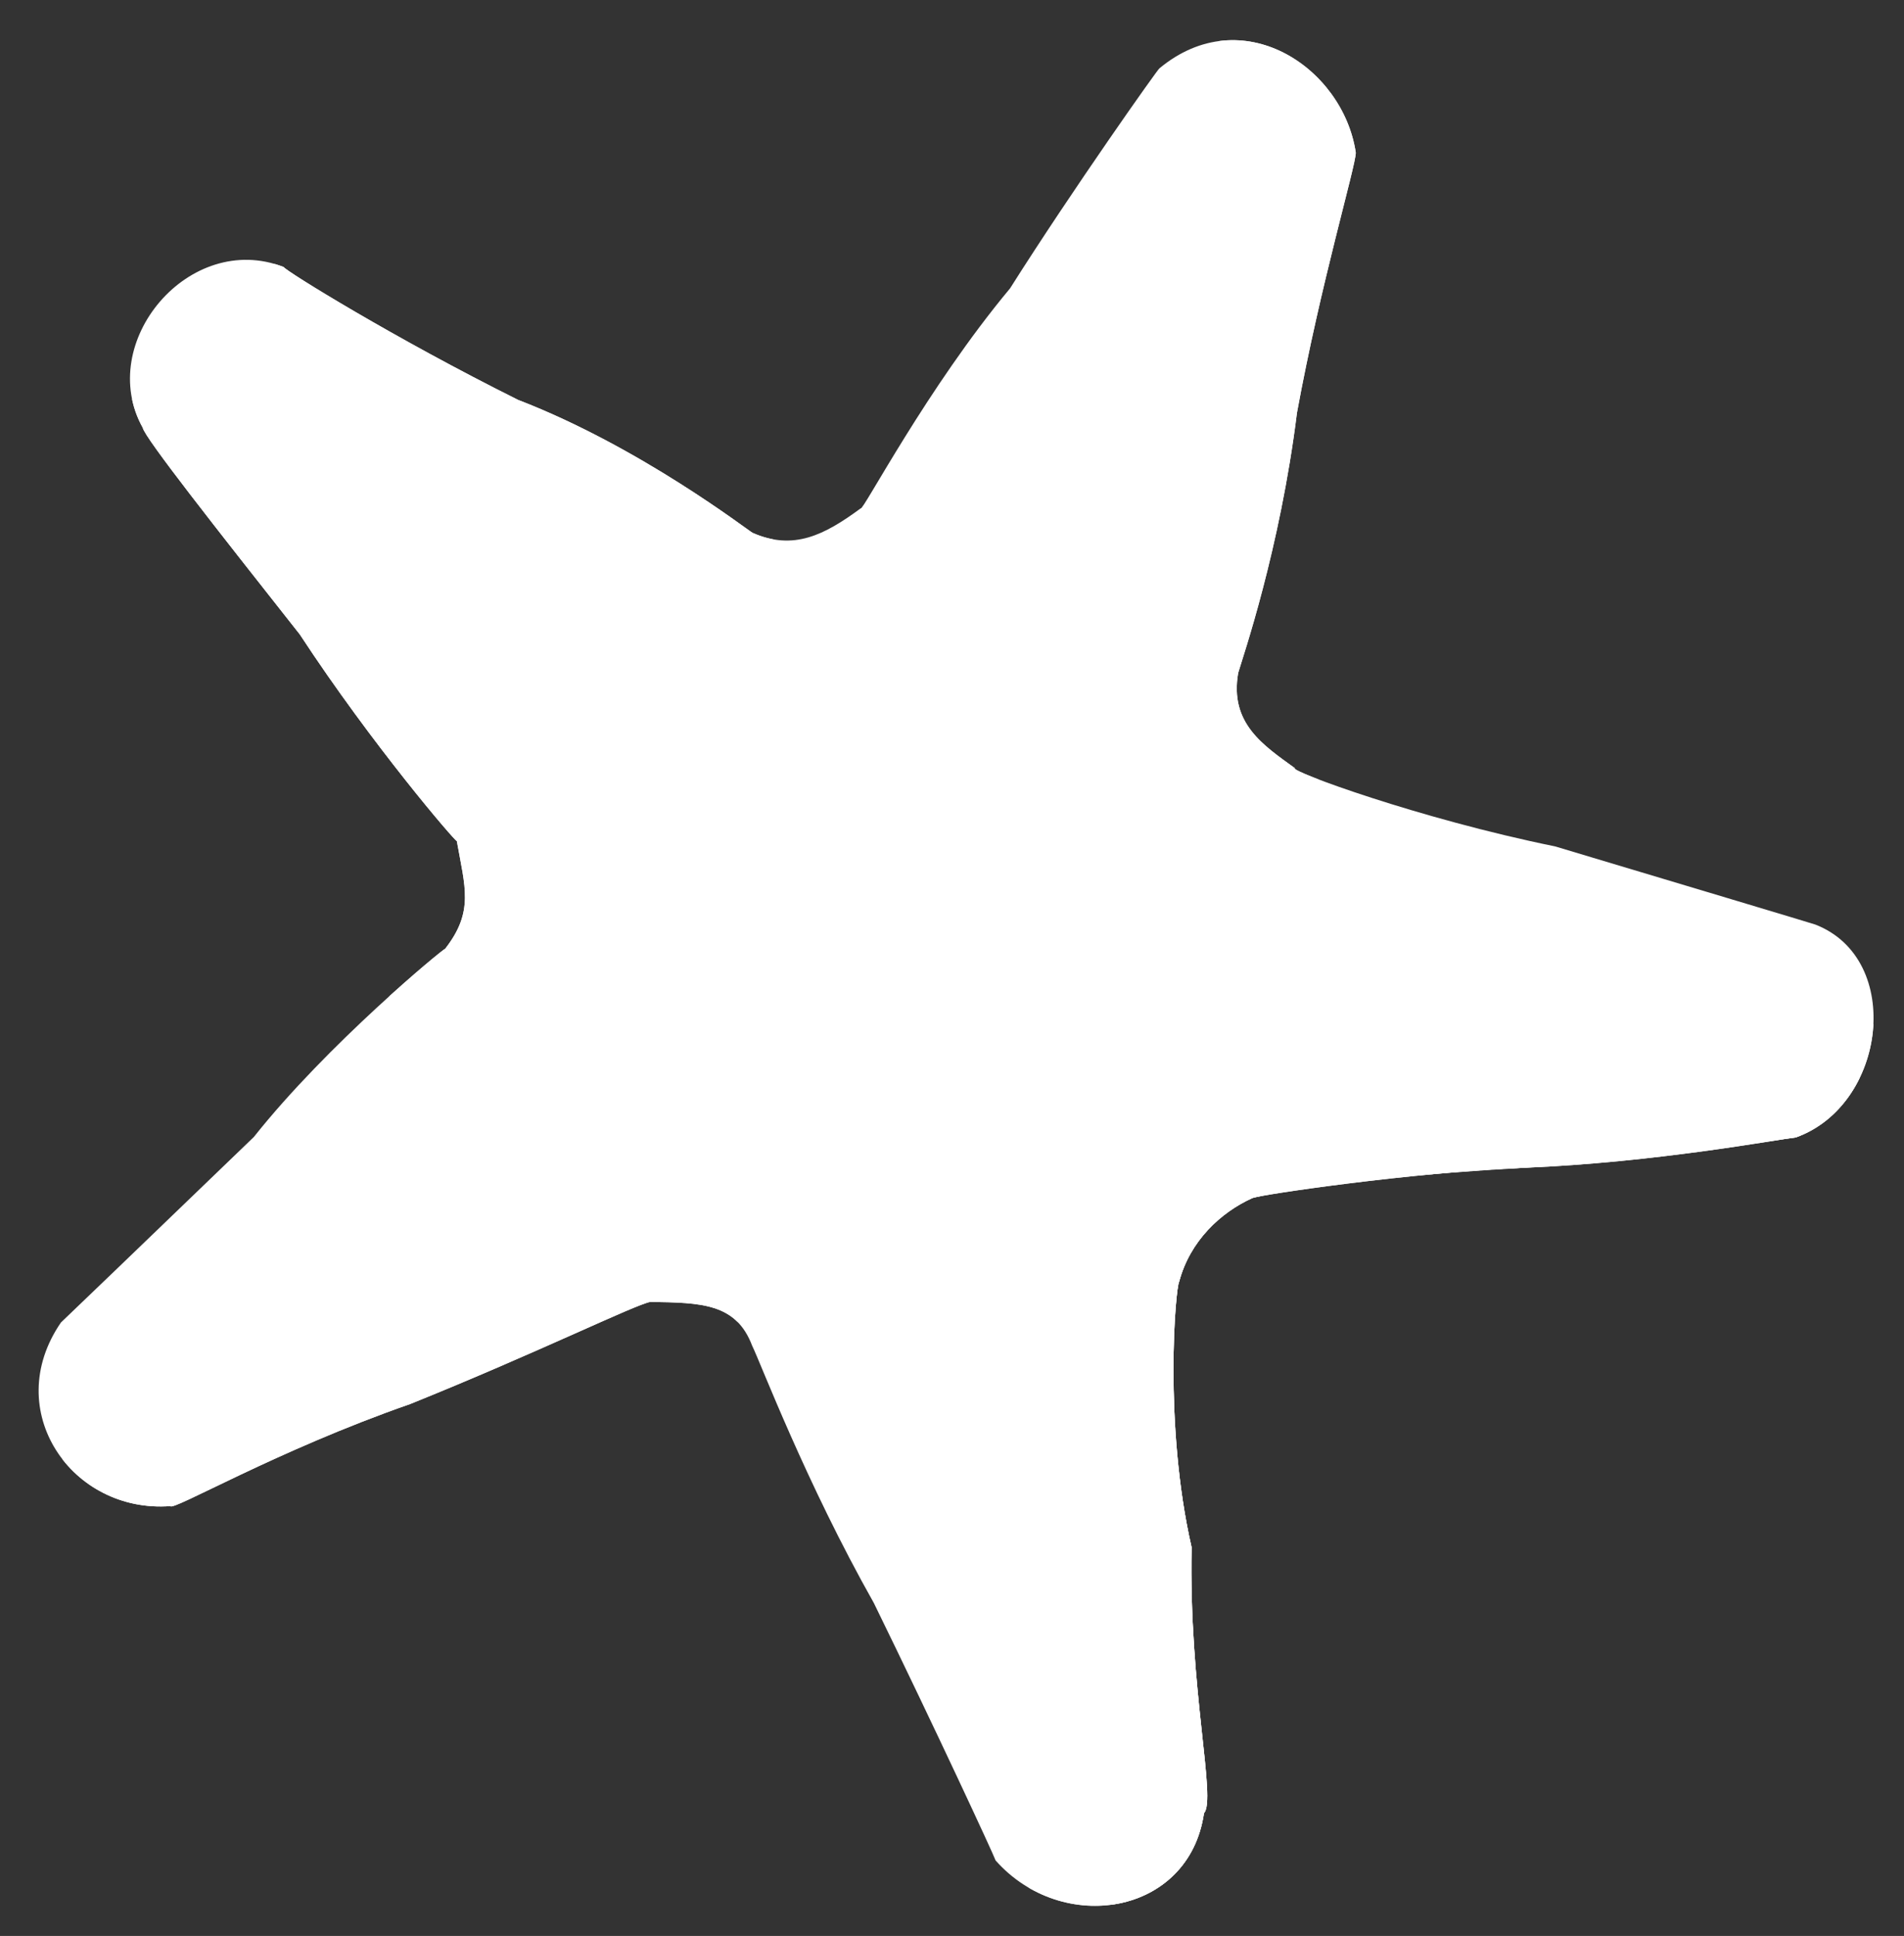 <?xml version="1.0" encoding="UTF-8" standalone="no"?><svg xmlns="http://www.w3.org/2000/svg" xmlns:xlink="http://www.w3.org/1999/xlink" fill="#000000" height="130.3" preserveAspectRatio="xMidYMid meet" version="1" viewBox="-2.6 -2.7 128.2 130.3" width="128.2" zoomAndPan="magnify"><rect x="-2.6" y="-2.7" width="128.2" height="130.3" fill="#333333" stroke="none"/><defs><clipPath id="a"><path d="M 66 63 L 123.551 63 L 123.551 125.57 L 66 125.57 Z M 66 63"/></clipPath><clipPath id="b"><path d="M 118.316 73.855 C 117.074 73.996 108.77 75.551 100.016 75.898 C 92.504 76.195 82.078 77.738 81.719 77.938 C 79.57 78.91 77.52 80.836 76.797 83.555 C 76.551 83.926 75.738 93.176 77.633 101.445 C 77.434 110.941 79.316 118.406 78.465 119.336 C 77.469 126.219 68.926 127.59 64.434 122.516 C 64.336 122.199 60.41 113.719 56.238 105.191 C 51.641 97.047 48.617 89.035 48.043 87.871 C 46.961 85.02 44.645 84.977 41.184 84.926 C 40.109 85.129 33.578 88.348 25.023 91.797 C 15.996 94.941 9.008 99.035 8.867 98.668 C 2.258 99.168 -2.582 92.25 1.504 86.309 C 1.98 85.867 6.883 81.148 14.492 73.824 C 19.438 67.59 27.195 61.195 27.375 61.156 C 29.336 58.641 28.703 57 28.16 53.91 C 28.059 53.949 22.465 47.445 17.586 40 C 11.988 32.906 7.137 26.754 7.012 26.09 C 3.801 20.344 10.156 12.797 16.496 15.27 C 16.672 15.559 24.023 20.105 32.285 24.215 C 40.527 27.391 47.758 33 48.074 33.164 C 50.828 34.375 52.906 33.316 55.355 31.512 C 55.496 31.727 59.824 23.402 65.41 16.707 C 69.637 10.023 75.434 1.84 75.469 1.898 C 81.012 -2.703 87.828 1.816 88.688 7.574 C 88.688 8.461 86.32 16.383 84.727 25.082 C 83.582 34.297 81.078 41.527 80.77 42.59 C 80.18 45.98 82.441 47.449 84.59 49.004 C 84.188 49.176 92.922 52.398 102.105 54.266 C 111.004 56.934 119.09 59.352 119.629 59.527 C 125.621 61.859 124.398 71.68 118.316 73.855 Z M 118.316 73.855"/></clipPath><clipPath id="c"><path d="M 78 0 L 114 0 L 114 51 L 78 51 Z M 78 0"/></clipPath><clipPath id="d"><path d="M 118.316 73.855 C 117.074 73.996 108.77 75.551 100.016 75.898 C 92.504 76.195 82.078 77.738 81.719 77.938 C 79.57 78.91 77.52 80.836 76.797 83.555 C 76.551 83.926 75.738 93.176 77.633 101.445 C 77.434 110.941 79.316 118.406 78.465 119.336 C 77.469 126.219 68.926 127.59 64.434 122.516 C 64.336 122.199 60.41 113.719 56.238 105.191 C 51.641 97.047 48.617 89.035 48.043 87.871 C 46.961 85.02 44.645 84.977 41.184 84.926 C 40.109 85.129 33.578 88.348 25.023 91.797 C 15.996 94.941 9.008 99.035 8.867 98.668 C 2.258 99.168 -2.582 92.25 1.504 86.309 C 1.98 85.867 6.883 81.148 14.492 73.824 C 19.438 67.59 27.195 61.195 27.375 61.156 C 29.336 58.641 28.703 57 28.16 53.91 C 28.059 53.949 22.465 47.445 17.586 40 C 11.988 32.906 7.137 26.754 7.012 26.09 C 3.801 20.344 10.156 12.797 16.496 15.27 C 16.672 15.559 24.023 20.105 32.285 24.215 C 40.527 27.391 47.758 33 48.074 33.164 C 50.828 34.375 52.906 33.316 55.355 31.512 C 55.496 31.727 59.824 23.402 65.41 16.707 C 69.637 10.023 75.434 1.84 75.469 1.898 C 81.012 -2.703 87.828 1.816 88.688 7.574 C 88.688 8.461 86.32 16.383 84.727 25.082 C 83.582 34.297 81.078 41.527 80.77 42.59 C 80.18 45.98 82.441 47.449 84.59 49.004 C 84.188 49.176 92.922 52.398 102.105 54.266 C 111.004 56.934 119.09 59.352 119.629 59.527 C 125.621 61.859 124.398 71.68 118.316 73.855 Z M 118.316 73.855"/></clipPath><clipPath id="e"><path d="M 0 83 L 55 83 L 55 116 L 0 116 Z M 0 83"/></clipPath><clipPath id="f"><path d="M 118.316 73.855 C 117.074 73.996 108.77 75.551 100.016 75.898 C 92.504 76.195 82.078 77.738 81.719 77.938 C 79.57 78.91 77.52 80.836 76.797 83.555 C 76.551 83.926 75.738 93.176 77.633 101.445 C 77.434 110.941 79.316 118.406 78.465 119.336 C 77.469 126.219 68.926 127.59 64.434 122.516 C 64.336 122.199 60.41 113.719 56.238 105.191 C 51.641 97.047 48.617 89.035 48.043 87.871 C 46.961 85.02 44.645 84.977 41.184 84.926 C 40.109 85.129 33.578 88.348 25.023 91.797 C 15.996 94.941 9.008 99.035 8.867 98.668 C 2.258 99.168 -2.582 92.25 1.504 86.309 C 1.98 85.867 6.883 81.148 14.492 73.824 C 19.438 67.59 27.195 61.195 27.375 61.156 C 29.336 58.641 28.703 57 28.16 53.91 C 28.059 53.949 22.465 47.445 17.586 40 C 11.988 32.906 7.137 26.754 7.012 26.09 C 3.801 20.344 10.156 12.797 16.496 15.27 C 16.672 15.559 24.023 20.105 32.285 24.215 C 40.527 27.391 47.758 33 48.074 33.164 C 50.828 34.375 52.906 33.316 55.355 31.512 C 55.496 31.727 59.824 23.402 65.41 16.707 C 69.637 10.023 75.434 1.84 75.469 1.898 C 81.012 -2.703 87.828 1.816 88.688 7.574 C 88.688 8.461 86.32 16.383 84.727 25.082 C 83.582 34.297 81.078 41.527 80.77 42.59 C 80.18 45.98 82.441 47.449 84.59 49.004 C 84.188 49.176 92.922 52.398 102.105 54.266 C 111.004 56.934 119.09 59.352 119.629 59.527 C 125.621 61.859 124.398 71.68 118.316 73.855 Z M 118.316 73.855"/></clipPath><clipPath id="g"><path d="M 3 22 L 30 22 L 30 67 L 3 67 Z M 3 22"/></clipPath><clipPath id="h"><path d="M 118.316 73.855 C 117.074 73.996 108.77 75.551 100.016 75.898 C 92.504 76.195 82.078 77.738 81.719 77.938 C 79.57 78.91 77.52 80.836 76.797 83.555 C 76.551 83.926 75.738 93.176 77.633 101.445 C 77.434 110.941 79.316 118.406 78.465 119.336 C 77.469 126.219 68.926 127.59 64.434 122.516 C 64.336 122.199 60.41 113.719 56.238 105.191 C 51.641 97.047 48.617 89.035 48.043 87.871 C 46.961 85.02 44.645 84.977 41.184 84.926 C 40.109 85.129 33.578 88.348 25.023 91.797 C 15.996 94.941 9.008 99.035 8.867 98.668 C 2.258 99.168 -2.582 92.25 1.504 86.309 C 1.98 85.867 6.883 81.148 14.492 73.824 C 19.438 67.59 27.195 61.195 27.375 61.156 C 29.336 58.641 28.703 57 28.16 53.91 C 28.059 53.949 22.465 47.445 17.586 40 C 11.988 32.906 7.137 26.754 7.012 26.09 C 3.801 20.344 10.156 12.797 16.496 15.27 C 16.672 15.559 24.023 20.105 32.285 24.215 C 40.527 27.391 47.758 33 48.074 33.164 C 50.828 34.375 52.906 33.316 55.355 31.512 C 55.496 31.727 59.824 23.402 65.41 16.707 C 69.637 10.023 75.434 1.84 75.469 1.898 C 81.012 -2.703 87.828 1.816 88.688 7.574 C 88.688 8.461 86.32 16.383 84.727 25.082 C 83.582 34.297 81.078 41.527 80.77 42.59 C 80.18 45.98 82.441 47.449 84.59 49.004 C 84.188 49.176 92.922 52.398 102.105 54.266 C 111.004 56.934 119.09 59.352 119.629 59.527 C 125.621 61.859 124.398 71.68 118.316 73.855 Z M 118.316 73.855"/></clipPath><clipPath id="i"><path d="M 11 10 L 56 10 L 56 34 L 11 34 Z M 11 10"/></clipPath><clipPath id="j"><path d="M 118.316 73.855 C 117.074 73.996 108.77 75.551 100.016 75.898 C 92.504 76.195 82.078 77.738 81.719 77.938 C 79.57 78.91 77.52 80.836 76.797 83.555 C 76.551 83.926 75.738 93.176 77.633 101.445 C 77.434 110.941 79.316 118.406 78.465 119.336 C 77.469 126.219 68.926 127.59 64.434 122.516 C 64.336 122.199 60.41 113.719 56.238 105.191 C 51.641 97.047 48.617 89.035 48.043 87.871 C 46.961 85.02 44.645 84.977 41.184 84.926 C 40.109 85.129 33.578 88.348 25.023 91.797 C 15.996 94.941 9.008 99.035 8.867 98.668 C 2.258 99.168 -2.582 92.25 1.504 86.309 C 1.98 85.867 6.883 81.148 14.492 73.824 C 19.438 67.59 27.195 61.195 27.375 61.156 C 29.336 58.641 28.703 57 28.16 53.91 C 28.059 53.949 22.465 47.445 17.586 40 C 11.988 32.906 7.137 26.754 7.012 26.09 C 3.801 20.344 10.156 12.797 16.496 15.27 C 16.672 15.559 24.023 20.105 32.285 24.215 C 40.527 27.391 47.758 33 48.074 33.164 C 50.828 34.375 52.906 33.316 55.355 31.512 C 55.496 31.727 59.824 23.402 65.41 16.707 C 69.637 10.023 75.434 1.84 75.469 1.898 C 81.012 -2.703 87.828 1.816 88.688 7.574 C 88.688 8.461 86.32 16.383 84.727 25.082 C 83.582 34.297 81.078 41.527 80.77 42.59 C 80.18 45.98 82.441 47.449 84.59 49.004 C 84.188 49.176 92.922 52.398 102.105 54.266 C 111.004 56.934 119.09 59.352 119.629 59.527 C 125.621 61.859 124.398 71.68 118.316 73.855 Z M 118.316 73.855"/></clipPath><clipPath id="k"><path d="M 68 66 L 123.551 66 L 123.551 125.57 L 68 125.57 Z M 68 66"/></clipPath><clipPath id="l"><path d="M 118.316 73.855 C 117.074 73.996 108.77 75.551 100.016 75.898 C 92.504 76.195 82.078 77.738 81.719 77.938 C 79.57 78.91 77.52 80.836 76.797 83.555 C 76.551 83.926 75.738 93.176 77.633 101.445 C 77.434 110.941 79.316 118.406 78.465 119.336 C 77.469 126.219 68.926 127.59 64.434 122.516 C 64.336 122.199 60.41 113.719 56.238 105.191 C 51.641 97.047 48.617 89.035 48.043 87.871 C 46.961 85.02 44.645 84.977 41.184 84.926 C 40.109 85.129 33.578 88.348 25.023 91.797 C 15.996 94.941 9.008 99.035 8.867 98.668 C 2.258 99.168 -2.582 92.25 1.504 86.309 C 1.98 85.867 6.883 81.148 14.492 73.824 C 19.438 67.59 27.195 61.195 27.375 61.156 C 29.336 58.641 28.703 57 28.16 53.91 C 28.059 53.949 22.465 47.445 17.586 40 C 11.988 32.906 7.137 26.754 7.012 26.09 C 3.801 20.344 10.156 12.797 16.496 15.27 C 16.672 15.559 24.023 20.105 32.285 24.215 C 40.527 27.391 47.758 33 48.074 33.164 C 50.828 34.375 52.906 33.316 55.355 31.512 C 55.496 31.727 59.824 23.402 65.41 16.707 C 69.637 10.023 75.434 1.84 75.469 1.898 C 81.012 -2.703 87.828 1.816 88.688 7.574 C 88.688 8.461 86.32 16.383 84.727 25.082 C 83.582 34.297 81.078 41.527 80.77 42.59 C 80.18 45.98 82.441 47.449 84.59 49.004 C 84.188 49.176 92.922 52.398 102.105 54.266 C 111.004 56.934 119.09 59.352 119.629 59.527 C 125.621 61.859 124.398 71.68 118.316 73.855 Z M 118.316 73.855"/></clipPath></defs><g><g id="change1_1"><path d="M 118.316 73.855 C 117.074 73.996 108.762 75.387 100.016 75.898 C 85.219 76.762 81.676 77.973 81.719 77.938 C 79.57 78.91 77.52 80.836 76.797 83.555 C 76.551 83.926 75.738 93.176 77.633 101.445 C 77.434 110.941 79.316 118.406 78.465 119.336 C 77.469 126.219 68.926 127.59 64.434 122.516 C 64.336 122.199 60.41 113.719 56.238 105.191 C 51.641 97.047 48.617 89.035 48.043 87.871 C 46.961 85.02 44.645 84.977 41.184 84.926 C 40.109 85.129 33.578 88.348 25.023 91.797 C 15.996 94.941 9.008 99.035 8.867 98.668 C 2.258 99.168 -2.582 92.25 1.504 86.309 C 1.98 85.867 6.883 81.148 14.492 73.824 C 19.438 67.59 27.195 61.195 27.375 61.156 C 29.336 58.641 28.703 57 28.16 53.91 C 28.059 53.949 22.465 47.445 17.586 40 C 11.988 32.906 7.137 26.754 7.012 26.09 C 3.801 20.344 10.156 12.797 16.496 15.27 C 16.672 15.559 24.023 20.105 32.285 24.215 C 40.527 27.391 47.758 33 48.074 33.164 C 50.828 34.375 52.906 33.316 55.355 31.512 C 55.496 31.727 59.824 23.402 65.41 16.707 C 69.637 10.023 75.434 1.84 75.469 1.898 C 81.012 -2.703 87.828 1.816 88.688 7.574 C 88.688 8.461 86.32 16.383 84.727 25.082 C 83.582 34.297 81.078 41.527 80.77 42.59 C 80.18 45.98 82.441 47.449 84.59 49.004 C 84.188 49.176 92.922 52.398 102.105 54.266 C 111.004 56.934 119.09 59.352 119.629 59.527 C 125.621 61.859 124.398 71.68 118.316 73.855" fill="#ffffff"/></g><g id="change2_1"><path d="M 13.168 21.609 C 12.344 20.898 11.887 21.398 12.656 22.172 C 26.102 35.719 40.27 48.781 54.457 61.555 C 55.547 62.539 56.336 61.68 55.281 60.652 C 41.582 47.359 27.594 34.109 13.168 21.609" fill="#ffffff"/></g><g id="change2_2"><path d="M 5.777 89.184 C 5.469 89.496 6.438 90.34 6.793 90.109 C 14.59 85.105 21.852 79.594 30.246 75.523 C 36.82 72.336 44.023 70.266 49.98 65.988 C 50.012 65.969 49.938 65.906 49.914 65.914 C 34.383 71.508 17.664 77.113 5.777 89.184" fill="#ffffff"/></g><g id="change2_3"><path d="M 81.094 4.816 C 72.383 20.809 65 39.062 58.715 56.141 C 58.551 56.582 59.641 57.484 59.902 56.957 C 67.988 40.59 76.035 22.652 81.699 5.305 C 81.77 5.098 81.203 4.613 81.094 4.816" fill="#ffffff"/></g><g id="change2_4"><path d="M 55.215 65.609 C 58.926 83.309 62.438 101.027 65.953 118.766 C 65.988 118.945 66.477 119.266 66.438 118.984 C 63.945 101.414 60.727 83.863 57.035 66.492 C 56.891 65.805 55.016 64.664 55.215 65.609" fill="#ffffff"/></g><g id="change2_5"><path d="M 113.375 64.414 C 95.969 62.34 78.172 62.82 60.688 61.309 C 60.039 61.254 60.91 62.383 61.359 62.438 C 78.586 64.48 96.691 67.441 114.066 66.121 C 115.164 66.039 114 64.488 113.375 64.414" fill="#ffffff"/></g><g id="change3_1"><path d="M 43.562 58.797 C 43.516 58.77 43.496 58.734 43.449 58.707 C 41.637 57.742 40.848 58.805 40.938 60.016 C 40.734 60.648 40.883 61.434 41.762 62.297 C 42.996 63.508 44.117 63.137 44.656 62.254 C 45.184 61.984 45.508 61.445 45.238 60.508 C 44.941 59.488 44.281 58.984 43.562 58.797" fill="#ffffff"/></g><g id="change3_2"><path d="M 53.172 51.469 C 52.945 51.41 52.613 51.418 52.547 51.703 C 52.477 52.012 52.484 52.297 52.547 52.555 C 52.133 52.891 52.977 54.098 53.613 54.207 C 54.113 54.289 54.355 54.281 54.594 54.176 C 54.75 54.16 54.852 54.086 54.914 53.945 C 54.977 53.883 55.016 53.895 55.098 53.812 C 55.234 53.672 55.191 53.418 55.133 53.258 C 54.746 52.203 54.262 51.754 53.172 51.469" fill="#ffffff"/></g><g id="change3_3"><path d="M 48.383 43.91 C 48.102 43.754 47.422 43.617 47.328 44.082 C 47.309 44.184 47.316 44.258 47.301 44.355 C 47.172 44.426 47.086 44.555 47.074 44.777 C 47.012 45.922 47.391 46.629 48.152 47.465 C 48.438 47.777 49.496 48.738 49.984 48.164 C 50.031 48.109 50.02 48.059 50.059 48.004 C 50.109 48.004 50.121 48.023 50.176 48.023 C 50.426 48.023 50.598 47.855 50.566 47.598 C 50.543 47.434 50.488 47.301 50.457 47.148 C 50.773 45.82 49.652 44.617 48.383 43.91" fill="#ffffff"/></g><g id="change3_4"><path d="M 57.742 43.289 C 56.969 42.883 56.652 42.816 55.859 43.172 C 55.457 43.352 55.527 43.727 55.648 44.07 C 55.234 44.617 56.52 45.84 56.859 46.012 C 57.859 46.527 58.91 46.566 59.113 45.25 C 59.25 44.383 58.422 43.648 57.742 43.289" fill="#ffffff"/></g><g id="change3_5"><path d="M 60.641 35.18 C 60.672 35.387 60.707 35.594 60.738 35.801 C 60.793 36.172 61.184 36.504 61.551 36.543 L 62.203 36.609 C 64.023 36.793 60.352 33.324 60.641 35.18" fill="#ffffff"/></g><g id="change3_6"><path d="M 43.82 38.852 C 43.574 38.641 42.691 38.008 42.379 38.469 C 41.855 39.246 41.914 39.355 42.156 40.266 C 42.262 40.664 42.641 41.027 43.066 41.301 C 43.105 41.34 43.148 41.383 43.188 41.422 C 43.414 41.648 44.168 42.145 44.469 41.77 C 44.527 41.691 44.531 41.625 44.578 41.555 C 44.609 41.516 44.637 41.48 44.645 41.426 C 45.191 40.445 44.703 39.617 43.82 38.852" fill="#ffffff"/></g><g id="change3_7"><path d="M 49.941 38.441 C 49.148 39.27 51.426 41.391 52.238 40.543 C 53.035 39.715 50.754 37.594 49.941 38.441" fill="#ffffff"/></g><g id="change3_8"><path d="M 32.641 63.109 C 30.453 63.961 32.113 65.914 33.457 66.66 C 33.602 66.738 33.863 66.777 34.094 66.742 C 34.402 66.852 34.707 66.848 34.824 66.508 C 35.207 65.383 34.871 64.719 34.156 63.852 C 33.852 63.488 33.168 62.906 32.641 63.109" fill="#ffffff"/></g><g id="change3_9"><path d="M 34.582 58.129 C 34.559 58.258 34.535 58.387 34.512 58.516 C 34.266 59.824 36.969 60.332 35.867 58.867 C 35.738 58.699 35.609 58.527 35.48 58.359 C 35.371 58.215 34.668 57.691 34.582 58.129" fill="#ffffff"/></g><g id="change3_10"><path d="M 33.875 50.809 C 33.828 50.934 33.781 51.059 33.734 51.184 C 33.656 51.383 33.801 51.613 33.949 51.828 C 33.941 51.867 33.934 51.906 33.93 51.945 C 33.656 52.621 35.289 53.953 35.695 53.145 C 36.102 52.344 35.961 52.191 35.52 51.422 C 35.312 51.059 34.16 50.039 33.875 50.809" fill="#ffffff"/></g><g id="change3_11"><path d="M 28.555 44.684 C 28.426 44.672 28.203 44.75 28.195 44.914 C 28.133 46.215 28.637 46.609 29.645 47.402 C 29.992 47.676 30.98 48.02 30.914 47.23 C 30.902 47.078 30.891 46.93 30.875 46.777 C 30.855 46.531 30.629 46.246 30.348 45.969 C 30.324 45.918 30.305 45.855 30.281 45.816 C 29.82 45.105 29.406 44.766 28.555 44.684" fill="#ffffff"/></g><g id="change3_12"><path d="M 24.656 39.438 C 24.121 40.02 25.57 41.059 26.051 41.082 C 26.102 41.086 26.156 41.09 26.211 41.094 C 26.371 41.102 26.434 41 26.43 40.855 C 26.426 40.797 26.426 40.734 26.422 40.676 C 26.406 40.164 25.16 38.883 24.656 39.438" fill="#ffffff"/></g><g id="change3_13"><path d="M 35.941 34.934 C 35.637 34.602 35.301 34.457 34.973 34.473 C 34.957 34.473 34.938 34.453 34.918 34.457 C 34.859 34.469 34.871 34.496 34.828 34.508 C 34.73 34.543 34.617 34.492 34.527 34.586 C 34.57 34.605 34.594 34.613 34.633 34.629 C 34.5 34.754 34.477 34.918 34.508 35.246 C 34.582 36.055 36.883 37.09 36.785 36.391 C 36.746 36.129 36.461 35.613 36.109 35.164 C 36.176 35.152 36.152 35.09 35.941 34.934" fill="#ffffff"/></g><g id="change3_14"><path d="M 28.598 27.012 C 27.965 26.516 27.051 26.727 27.633 27.617 C 27.793 27.859 27.953 28.105 28.109 28.348 C 28.52 28.969 29.312 29.703 30.125 29.574 C 30.32 29.543 30.52 29.512 30.715 29.477 C 31.359 29.375 30.352 28.309 30.203 28.203 C 29.648 27.828 29.113 27.434 28.598 27.012" fill="#ffffff"/></g><g id="change3_15"><path d="M 63.648 28.852 C 63.551 28.867 63.07 28.91 63.117 29.082 C 63.051 29.086 62.98 29.062 62.926 29.113 C 62.867 29.164 62.809 29.215 62.75 29.266 C 62.594 29.406 62.734 29.695 62.812 29.828 C 62.84 29.875 62.863 29.922 62.891 29.965 C 62.883 29.961 62.871 29.961 62.863 29.957 C 62.539 30.363 63.586 31.328 63.957 30.953 C 64.07 30.836 64.023 30.734 64.09 30.621 C 64.133 30.605 64.191 30.668 64.234 30.633 C 64.352 30.531 64.473 30.434 64.59 30.336 C 64.777 30.18 64.602 29.836 64.52 29.684 C 64.438 29.531 64.355 29.375 64.273 29.223 C 64.164 29.02 63.887 28.805 63.648 28.852" fill="#ffffff"/></g><g id="change3_16"><path d="M 67.004 23.324 C 66.82 23.387 66.637 23.445 66.453 23.508 C 65.449 23.84 67.734 26.016 68.031 24.949 C 68.082 24.77 68.133 24.586 68.188 24.402 C 68.324 23.906 67.477 23.168 67.004 23.324" fill="#ffffff"/></g><g id="change3_17"><path d="M 67.25 55.23 C 66.984 55.418 66.848 55.762 66.879 56.258 C 66.875 56.312 66.852 56.348 66.848 56.41 C 66.84 56.793 67.16 57.262 67.574 57.598 C 68.727 58.633 70.836 58.836 70.457 56.797 C 70.156 55.184 68.113 54.211 67.25 55.23" fill="#ffffff"/></g><g id="change3_18"><path d="M 74.336 57.988 C 74.438 58.102 74.539 58.215 74.641 58.328 C 74.941 58.668 76.062 59.641 76.566 59 C 76.617 58.93 76.672 58.863 76.727 58.793 C 77.094 58.32 76.43 57.688 76.105 57.438 C 76.07 57.402 76.035 57.367 76 57.332 C 75.035 56.25 73.012 56.504 74.336 57.988" fill="#ffffff"/></g><g id="change3_19"><path d="M 72.148 48.418 C 71.363 47.949 70.219 48.168 70.891 49.273 L 71.016 49.477 C 71.281 49.914 72.707 51.184 73.051 50.195 C 73.273 49.551 72.785 48.797 72.238 48.473 C 72.211 48.453 72.18 48.438 72.148 48.418" fill="#ffffff"/></g><g id="change3_20"><path d="M 73.34 40.863 L 73.281 40.918 C 73.207 40.941 73.121 40.922 73.066 41.004 C 72.965 41.145 72.863 41.285 72.766 41.426 C 71.812 42.773 75.168 44.25 75.016 42.949 C 74.973 42.602 74.934 42.258 74.891 41.91 C 74.832 41.418 73.871 40.336 73.34 40.863" fill="#ffffff"/></g><g id="change3_21"><path d="M 75.477 32.094 C 75.531 32.34 75.59 32.59 75.645 32.84 C 75.73 33.23 76.48 34.234 76.996 33.918 C 77.141 33.828 77.285 33.742 77.434 33.652 C 78.973 32.711 75.184 30.762 75.477 32.094" fill="#ffffff"/></g><g id="change3_22"><path d="M 78.379 26.852 C 78.004 27.246 79.125 28.289 79.512 27.887 C 79.887 27.492 78.766 26.449 78.379 26.852" fill="#ffffff"/></g><g id="change3_23"><path d="M 81.512 53.934 C 80.582 54.051 80.523 53.961 80.047 54.789 C 79.527 55.691 80.914 57.09 81.844 57.035 C 82.062 57.164 82.219 57.309 82.496 57.438 C 82.863 57.609 83.516 57.723 83.672 57.211 C 84.012 56.094 83.75 55.773 83.066 54.828 C 82.781 54.43 82.062 53.867 81.512 53.934" fill="#ffffff"/></g><g id="change3_24"><path d="M 90.461 56.305 C 90.395 56.312 90.328 56.324 90.258 56.332 C 89.859 56.387 89.758 56.68 89.855 57.039 L 89.926 57.301 C 89.953 57.395 90.043 57.539 90.168 57.691 C 90.266 57.812 90.352 57.891 90.48 57.988 C 90.633 58.121 90.781 58.207 90.941 58.277 C 91.004 58.301 91.062 58.371 91.121 58.387 C 91.199 58.414 91.281 58.438 91.359 58.465 C 91.891 58.629 92.156 58.191 92.035 57.727 C 92.016 57.648 91.996 57.574 91.977 57.496 C 91.836 56.969 91.059 56.223 90.461 56.305" fill="#ffffff"/></g><g id="change3_25"><path d="M 88.324 53.355 C 88.121 53.27 87.918 53.184 87.715 53.098 C 85.086 51.984 88.691 56.734 88.82 54.449 C 88.832 54.297 88.84 54.145 88.848 53.996 C 88.863 53.734 88.531 53.441 88.324 53.355" fill="#ffffff"/></g><g id="change3_26"><path d="M 98.797 56.441 C 97.152 55.508 96.727 57.016 97.82 58.152 C 98.41 58.766 98.84 59.043 99.633 59.352 C 100.438 59.668 100.777 59.434 100.832 59.012 C 100.887 58.992 100.918 59.02 100.977 58.992 C 101.156 58.914 101.121 58.68 101.043 58.539 C 100.395 57.422 99.957 57.102 98.797 56.441" fill="#ffffff"/></g><g id="change3_27"><path d="M 101.609 68.531 C 100.332 68.223 100.305 68.09 99.309 68.812 C 99.047 69 99.598 69.395 99.738 69.441 C 101.152 69.887 100.91 70.016 102.09 69.395 C 102.523 69.168 101.855 68.59 101.609 68.531" fill="#ffffff"/></g><g id="change3_28"><path d="M 70.496 113.973 C 70.352 114.145 70.258 114.254 70.191 114.34 C 69.934 114.148 69.527 114.012 69.5 114.41 C 69.496 114.469 69.508 114.48 69.508 114.531 C 69.328 114.543 69.152 114.488 68.98 114.645 C 68.836 114.77 68.941 115.012 69.004 115.145 C 69.059 115.262 69.113 115.379 69.168 115.496 C 69.312 115.801 70.016 116.363 70.43 116.223 C 70.68 116.352 70.953 116.398 71.035 116.117 C 71.34 115.059 71.32 115.301 70.926 114.211 C 70.887 114.098 70.625 113.816 70.496 113.973" fill="#ffffff"/></g><g id="change3_29"><path d="M 68.777 104.816 C 68.074 105.398 68.219 105.23 67.906 106.09 C 67.773 106.461 68.141 106.984 68.582 107.301 C 68.613 107.477 68.57 107.59 68.625 107.801 C 68.75 108.305 69.965 109.375 70.34 108.578 C 70.828 107.535 70.809 106.863 70.473 105.777 C 70.305 105.238 69.355 104.336 68.777 104.816" fill="#ffffff"/></g><g id="change3_30"><path d="M 69.344 100.043 C 69.324 99.984 69.316 99.938 69.285 99.883 C 69.172 99.59 68.793 99.012 68.328 98.816 C 67.996 98.68 67.562 98.602 67.398 99 C 67.355 99.098 67.316 99.195 67.273 99.293 C 66.945 100.07 68.375 101.094 69.043 100.91 C 69.086 100.898 69.125 100.887 69.164 100.879 C 69.27 100.836 69.336 100.762 69.367 100.652 C 69.383 100.578 69.402 100.504 69.418 100.43 C 69.441 100.316 69.391 100.191 69.348 100.062 C 69.352 100.059 69.344 100.047 69.344 100.043" fill="#ffffff"/></g><g id="change3_31"><path d="M 67.16 92.176 C 67.133 92.285 67.227 92.414 67.258 92.539 C 66.887 92.75 67.418 93.695 67.855 93.844 C 67.965 93.883 68.039 93.875 68.137 93.91 C 68.34 94.195 68.582 94.473 68.895 94.738 C 69.27 95.062 70.168 95.605 70.484 94.914 C 71.645 92.367 67.793 89.648 67.16 92.176" fill="#ffffff"/></g><g id="change3_32"><path d="M 59.133 104.434 C 58.973 104.453 58.863 104.539 59.012 104.773 C 59.102 104.914 59.191 105.059 59.281 105.199 C 59.324 105.328 59.363 105.453 59.402 105.582 C 59.492 105.859 60.172 106.406 60.426 106.184 C 60.82 106.293 61.121 106.188 60.82 105.566 C 60.699 105.32 60.582 105.074 60.461 104.832 C 60.262 104.422 59.191 103.898 59.133 104.434" fill="#ffffff"/></g><g id="change3_33"><path d="M 57.73 96.168 C 57.477 96.008 56.434 95.645 56.586 96.383 C 56.855 97.648 57.254 98.477 58.102 99.488 C 58.293 99.715 59.738 100.809 59.844 99.922 C 59.965 98.883 59.828 98.293 59.141 97.527 C 58.824 97.012 58.371 96.582 57.73 96.168" fill="#ffffff"/></g><g id="change3_34"><path d="M 53.977 93.086 C 53.984 93.352 53.992 93.613 54 93.879 C 54.008 94.184 54.859 94.785 54.891 94.387 C 54.91 94.141 54.93 93.895 54.949 93.648 C 54.984 93.168 53.961 92.535 53.977 93.086" fill="#ffffff"/></g><g id="change3_35"><path d="M 56.789 90.508 C 56.699 90.504 56.609 90.5 56.516 90.496 C 56.402 90.492 56.207 90.574 56.191 90.715 C 56.184 90.809 56.176 90.902 56.168 91 C 56.125 91.496 56.543 91.895 56.949 92.109 C 57.031 92.152 57.113 92.191 57.195 92.234 C 57.566 92.426 57.707 92.312 57.754 92.121 C 57.977 92.125 58.141 92.039 58.02 91.68 C 57.988 91.59 57.961 91.504 57.93 91.414 C 57.777 90.969 57.27 90.527 56.789 90.508" fill="#ffffff"/></g><g id="change3_36"><path d="M 50.938 83.496 C 50.512 84.379 50.555 84.168 50.746 85.129 C 50.773 85.25 50.902 85.344 50.957 85.465 C 50.809 85.477 50.719 85.57 50.777 85.832 C 51.004 86.859 52.043 88.145 53.262 87.715 C 55.336 86.988 53.309 84.516 52.426 83.715 C 52.086 83.406 51.238 82.871 50.938 83.496" fill="#ffffff"/></g><g id="change3_37"><path d="M 50.09 78.645 C 49.508 78.16 48.605 78.355 49.316 79.145 C 49.375 79.211 49.434 79.277 49.492 79.34 C 50.262 80.195 51.32 79.664 50.301 78.82 C 50.23 78.762 50.16 78.703 50.09 78.645" fill="#ffffff"/></g><g id="change3_38"><path d="M 44.957 75.645 C 44.316 75.711 43.676 75.773 43.039 75.84 C 41.805 75.91 43.332 77.527 43.746 77.727 C 44.645 78.16 44.777 78.25 45.758 78.117 C 45.969 78.09 46.129 78.051 46.199 77.828 C 46.246 77.68 46.293 77.531 46.34 77.383 C 46.355 77.379 46.367 77.375 46.383 77.371 C 47.227 77.156 45.668 75.535 44.957 75.645" fill="#ffffff"/></g><g id="change3_39"><path d="M 50.824 73.973 C 50.828 74.02 50.832 74.07 50.836 74.117 C 50.914 75.094 53.301 76.41 53.121 75.203 C 53.113 75.152 53.109 75.102 53.102 75.051 C 52.977 74.211 50.715 72.641 50.824 73.973" fill="#ffffff"/></g><g id="change3_40"><path d="M 54.68 79.762 C 54.676 79.762 54.676 79.762 54.676 79.762 C 54.438 79.672 54.07 79.527 53.859 79.766 C 53.48 80.195 53.457 80.277 53.477 80.836 C 53.504 81.57 54.375 82.23 54.996 82.426 C 55.832 82.688 56.465 82.539 56.668 81.629 C 56.859 80.789 55.375 79.668 54.68 79.762" fill="#ffffff"/></g><g id="change3_41"><path d="M 47.711 70.242 C 47.078 70.898 48.965 72.652 49.613 71.98 C 50.242 71.324 48.355 69.566 47.711 70.242" fill="#ffffff"/></g><g id="change3_42"><path d="M 9.496 91.555 C 9.195 91.578 8.898 91.602 8.602 91.629 C 8.043 91.539 8.812 92.492 9.066 92.57 C 9.238 92.621 9.41 92.672 9.582 92.723 C 9.652 92.746 9.836 92.77 9.891 92.68 C 9.977 92.535 10.066 92.391 10.156 92.246 C 10.332 91.953 9.777 91.469 9.496 91.555" fill="#ffffff"/></g><g id="change3_43"><path d="M 15.66 87.926 C 15.512 87.926 15.484 87.934 15.391 87.93 C 15.121 87.711 14.824 87.543 14.59 87.68 C 14.477 87.742 14.367 87.805 14.254 87.867 C 14.102 87.957 14.055 88.047 14.062 88.227 C 14.07 88.344 14.074 88.461 14.078 88.578 C 14.098 89.035 14.785 89.754 15.348 89.797 C 15.449 89.832 15.516 89.805 15.605 89.801 C 15.605 89.801 15.609 89.805 15.613 89.801 C 15.613 89.801 15.617 89.801 15.621 89.797 C 15.723 89.793 15.844 89.824 15.906 89.742 C 15.934 89.707 15.957 89.676 15.98 89.645 C 16.043 89.617 16.102 89.594 16.16 89.566 C 16.328 89.496 16.375 89.352 16.363 89.18 L 16.328 88.539 C 16.309 88.258 15.934 87.93 15.66 87.926" fill="#ffffff"/></g><g id="change3_44"><path d="M 18.715 83.945 C 18.059 84.629 20 86.438 20.676 85.734 C 21.332 85.051 19.391 83.242 18.715 83.945" fill="#ffffff"/></g><g id="change3_45"><path d="M 24.223 84.324 C 23.668 83.859 22.945 83.609 22.773 84.156 C 22.746 84.242 22.719 84.324 22.691 84.41 C 22.484 85.062 23.434 85.844 23.973 85.965 C 24.055 85.984 24.133 86 24.211 86.02 C 24.484 86.078 24.715 86.051 24.836 85.777 C 24.871 85.699 24.906 85.617 24.941 85.539 C 25.098 85.199 24.691 84.66 24.223 84.324" fill="#ffffff"/></g><g id="change3_46"><path d="M 25.621 80.598 C 25.328 80.664 25.035 80.73 24.738 80.801 C 23.68 81.047 26.051 83.297 26.246 82.176 C 26.297 81.887 26.352 81.598 26.402 81.309 C 26.465 80.949 25.965 80.516 25.621 80.598" fill="#ffffff"/></g><g id="change3_47"><path d="M 30.758 81.234 C 30.758 81.23 30.754 81.23 30.754 81.227 C 30.695 81.168 30.629 81.156 30.57 81.105 C 30.539 81.09 30.516 81.062 30.48 81.047 C 30.48 81.047 30.477 81.043 30.477 81.043 C 30.281 80.898 30.086 80.844 29.883 80.855 C 29.867 80.859 29.82 80.832 29.816 80.844 C 29.797 80.879 29.777 80.867 29.758 80.895 C 29.648 80.926 29.535 80.891 29.434 80.996 C 29.492 81.02 29.527 81.027 29.586 81.051 C 29.445 81.121 29.328 81.184 29.367 81.637 C 29.43 82.328 31.492 83.453 31.469 82.594 C 31.461 82.312 31.223 81.848 30.914 81.453 C 30.98 81.438 30.957 81.379 30.758 81.234" fill="#ffffff"/></g><g id="change3_48"><path d="M 32.863 77.488 C 32.34 78.035 33.797 79.391 34.336 78.828 C 34.859 78.281 33.402 76.926 32.863 77.488" fill="#ffffff"/></g><g id="change3_49"><path d="M 37.844 78.508 C 37.668 78.715 37.492 78.918 37.316 79.125 C 36.691 79.855 38.418 81.438 39.078 80.734 L 39.629 80.145 C 39.855 79.906 39.711 79.59 39.461 79.34 C 39.215 78.707 38.266 78.02 37.844 78.508" fill="#ffffff"/></g><g id="change3_50"><path d="M 9.566 82.594 C 9.594 82.496 9.426 82.352 9.332 82.379 C 9.051 82.465 8.77 82.551 8.488 82.633 C 8.266 82.699 8.363 82.93 8.531 83.148 C 8.539 83.262 8.668 83.398 8.758 83.391 C 8.762 83.391 8.762 83.387 8.762 83.387 C 9.012 83.582 9.297 83.695 9.363 83.43 L 9.391 83.312 C 9.395 83.312 9.398 83.309 9.402 83.309 C 9.551 83.293 9.531 83.164 9.457 83.035 C 9.496 82.891 9.531 82.742 9.566 82.594" fill="#ffffff"/></g><g id="change3_51"><path d="M 13.613 78.645 L 13.34 78.598 C 11.465 78.273 14.812 81.41 14.367 79.535 C 14.348 79.449 14.324 79.363 14.305 79.277 C 14.242 79.008 13.879 78.691 13.613 78.645" fill="#ffffff"/></g><g id="change3_52"><path d="M 18.648 75.262 C 18.484 75.125 18.234 74.992 17.988 74.938 C 17.547 74.672 17.113 74.578 17.035 75.004 C 17.02 75.078 17.004 75.156 16.992 75.23 C 16.887 75.789 17.395 76.297 17.797 76.594 C 17.859 76.641 17.922 76.688 17.984 76.734 C 18.277 76.953 18.773 77.141 19.09 76.875 C 19.148 76.824 19.207 76.773 19.27 76.723 C 19.664 76.383 19.035 75.582 18.801 75.391 C 18.75 75.348 18.699 75.305 18.648 75.262" fill="#ffffff"/></g><g id="change3_53"><path d="M 23.738 72.215 C 23.34 72.27 22.941 72.328 22.543 72.387 C 20.926 72.625 23.539 75.289 24.109 74.305 C 24.293 73.988 24.48 73.668 24.664 73.352 C 24.926 72.898 24.207 72.145 23.738 72.215" fill="#ffffff"/></g><g id="change3_54"><path d="M 26.266 69.57 C 25.887 69.402 25.672 69.332 25.441 69.258 C 25.215 69.062 24.988 68.898 24.824 68.832 C 24.75 68.805 24.68 68.777 24.609 68.75 C 23.754 68.414 23.5 68.77 23.574 69.27 C 23.539 69.352 23.5 69.438 23.465 69.52 C 23.066 70.43 24.832 71.812 25.645 71.512 C 26.051 71.449 26.461 71.387 26.867 71.32 C 28.004 71.391 26.648 69.742 26.266 69.57" fill="#ffffff"/></g><g id="change3_55"><path d="M 29.215 69.844 C 28.543 70.543 30.449 72.316 31.133 71.598 C 31.805 70.898 29.902 69.129 29.215 69.844" fill="#ffffff"/></g><g id="change3_56"><path d="M 62.781 69.355 C 62.375 69.016 61.527 68.473 61.172 69.152 C 60.875 69.723 60.898 69.691 61.023 70.324 C 61.133 70.875 61.883 71.836 62.594 71.918 C 62.645 71.938 62.695 71.996 62.742 72.008 C 62.855 72.043 62.969 72.078 63.086 72.113 C 63.258 72.164 63.602 72.172 63.73 72 C 64.516 70.941 63.605 70.047 62.781 69.355" fill="#ffffff"/></g><g id="change3_57"><path d="M 63.441 78.137 C 63.523 78.234 63.605 78.332 63.691 78.43 C 63.855 78.625 64.105 78.805 64.375 78.75 C 64.461 78.73 64.547 78.711 64.633 78.691 C 66.352 78.32 61.578 75.957 63.441 78.137" fill="#ffffff"/></g><g id="change3_58"><path d="M 66.332 75.176 C 66.41 75.301 66.488 75.43 66.562 75.555 C 66.68 75.738 67.133 76.223 67.414 76.039 L 67.621 75.906 C 68.961 75.043 65.348 73.582 66.332 75.176" fill="#ffffff"/></g><g id="change3_59"><path d="M 68.418 68.449 C 68.062 68.328 67.707 68.207 67.355 68.086 C 65.777 67.547 67.102 70.082 68.133 70.398 L 68.734 70.586 C 68.816 70.613 68.848 70.582 68.91 70.582 C 68.992 70.602 69.074 70.621 69.156 70.641 C 70.832 71.031 69.258 68.738 68.418 68.449" fill="#ffffff"/></g><g id="change3_60"><path d="M 73.191 70.727 C 73.156 70.738 73.125 70.75 73.09 70.758 C 72.652 70.789 72.41 71.121 72.918 71.855 L 73.023 72.004 C 73.242 72.316 73.828 72.766 74.254 72.691 C 74.332 72.68 74.41 72.668 74.488 72.652 C 75.734 72.445 74.203 70.41 73.191 70.727" fill="#ffffff"/></g><g id="change3_61"><path d="M 79.453 68.48 C 79.336 68.477 79.219 68.477 79.102 68.477 C 78.809 68.473 78.527 68.746 78.574 69.055 C 78.742 70.125 79.008 70.547 79.941 71.137 C 80.188 71.289 80.688 71.535 80.98 71.344 C 82.066 70.648 81.934 69.715 81.121 68.801 C 80.586 68.199 79.742 68.133 79.453 68.48" fill="#ffffff"/></g><g id="change3_62"><path d="M 71.496 66.465 C 71.465 66.531 71.434 66.598 71.402 66.664 C 71.301 66.883 71.621 67.215 71.773 67.305 C 71.883 67.371 71.992 67.438 72.102 67.504 C 74.059 68.684 72.137 65.109 71.496 66.465" fill="#ffffff"/></g><g id="change3_63"><path d="M 68.102 81.914 L 67.711 82.461 C 67.699 82.477 67.711 82.496 67.703 82.508 C 67.457 82.73 67.383 82.855 67.297 83.293 C 67.16 84.012 67.723 84.586 68.383 84.93 C 68.578 85.16 68.812 85.414 69.105 85.402 C 69.297 85.391 69.488 85.383 69.68 85.375 C 69.879 85.367 70.047 85.273 70.168 85.137 C 70.312 85.023 70.414 84.863 70.414 84.668 C 70.418 83.527 70.301 83.297 69.625 82.379 C 69.398 82.074 68.473 81.395 68.102 81.914" fill="#ffffff"/></g><g id="change3_64"><path d="M 65.672 85.074 C 65.59 85.039 65.512 85.008 65.434 84.973 C 65.164 84.855 64.645 84.746 64.43 85.043 C 64.383 85.109 64.336 85.176 64.289 85.238 C 63.988 85.656 64.215 86.219 64.508 86.582 C 64.559 86.645 64.609 86.707 64.66 86.77 C 65.367 87.633 66.215 87.574 66.566 87.145 C 66.57 87.141 66.578 87.145 66.582 87.141 C 66.629 87.098 66.672 87.055 66.719 87.012 C 67.383 86.387 66.172 85.289 65.672 85.074" fill="#ffffff"/></g><g id="change3_65"><path d="M 65.105 95.984 C 64.473 96.645 66.121 98.172 66.766 97.5 C 67.398 96.84 65.75 95.312 65.105 95.984" fill="#ffffff"/></g><g id="change3_66"><path d="M 89.02 68.137 C 88.703 68.094 88.387 68.047 88.07 68.004 C 87.629 67.941 87.535 68.164 87.574 68.441 C 87.57 68.465 87.574 68.484 87.574 68.512 C 87.582 68.551 87.582 68.582 87.598 68.621 C 87.633 69.168 88.18 69.887 88.863 69.824 C 88.867 69.848 88.875 69.875 88.883 69.898 C 89.148 69.879 89.418 69.863 89.688 69.844 C 90.797 69.773 89.645 68.223 89.02 68.137" fill="#ffffff"/></g><g id="change3_67"><path d="M 106.496 59.789 C 106.176 59.574 105.484 59.348 105.18 59.734 C 105.066 59.875 104.953 60.02 104.84 60.164 C 104.5 60.598 105.078 61.109 105.426 61.289 C 105.68 61.422 105.938 61.555 106.195 61.688 C 106.594 61.891 107.137 61.809 107.328 61.379 C 107.387 61.242 107.449 61.105 107.512 60.969 C 107.637 60.684 107.312 60.336 107.109 60.199 C 106.902 60.062 106.699 59.926 106.496 59.789" fill="#ffffff"/></g><g id="change3_68"><path d="M 75.387 48.988 C 73.996 50.25 75.887 51.695 77.301 51.688 C 77.41 51.715 77.492 51.711 77.59 51.699 C 77.648 51.691 77.715 51.723 77.77 51.707 C 77.855 51.684 77.832 51.602 77.875 51.551 C 77.914 51.512 77.98 51.535 78.012 51.477 C 78.039 51.43 78.008 51.371 78.027 51.32 C 78.027 51.32 78.031 51.316 78.031 51.312 C 78.605 49.867 76.754 47.742 75.387 48.988" fill="#ffffff"/></g><g id="change3_69"><path d="M 21.285 35.504 C 21.238 35.504 21.191 35.504 21.148 35.504 C 19.965 35.512 21.297 37.289 21.953 37.387 C 22 37.395 22.051 37.402 22.102 37.406 C 23.516 37.613 22.363 35.5 21.285 35.504" fill="#ffffff"/></g><g id="change3_70"><path d="M 39.211 52.641 C 38.711 53.16 39.93 54.285 40.434 53.758 C 40.934 53.238 39.719 52.109 39.211 52.641" fill="#ffffff"/></g><g id="change3_71"><path d="M 39.191 39.332 C 39.023 39.301 38.852 39.27 38.684 39.238 C 37.781 39.07 37.863 39.641 38.191 40.219 C 38.199 40.254 38.234 40.289 38.242 40.324 C 38.223 40.332 38.188 40.289 38.172 40.309 C 38.059 40.43 38.234 40.605 38.418 40.688 C 38.793 41.355 39.594 42.047 40.203 41.789 C 40.27 41.762 40.332 41.738 40.395 41.711 C 40.613 41.617 40.715 41.395 40.699 41.168 C 40.695 41.082 40.691 40.996 40.684 40.91 C 40.645 40.215 39.855 39.457 39.191 39.332" fill="#ffffff"/></g><g id="change3_72"><path d="M 39.457 34.383 C 39.113 34.742 39.41 35.352 39.879 35.797 C 39.824 35.762 39.766 35.727 39.73 35.762 C 39.645 35.855 39.883 36.078 39.973 35.984 C 40.008 35.945 39.969 35.891 39.93 35.84 C 40.41 36.27 41.047 36.52 41.398 36.156 C 42.094 35.43 40.168 33.641 39.457 34.383" fill="#ffffff"/></g><g id="change3_73"><path d="M 22.387 23.938 C 22.023 23.711 21.613 23.789 21.867 24.277 C 21.871 24.285 21.875 24.289 21.879 24.297 C 21.832 24.312 21.785 24.324 21.738 24.336 C 21.039 24.535 22.246 25.656 22.562 25.711 C 22.809 25.758 23.059 25.805 23.309 25.852 C 24.441 26.059 23.605 24.699 23.148 24.414 C 22.895 24.254 22.641 24.098 22.387 23.938" fill="#ffffff"/></g><g id="change3_74"><path d="M 15.266 18.539 C 15.219 18.535 15.168 18.531 15.117 18.527 C 14.098 18.441 15.465 20.34 16.254 20.391 C 16.301 20.391 16.352 20.395 16.402 20.398 C 17.457 20.465 16.004 18.602 15.266 18.539" fill="#ffffff"/></g><g id="change3_75"><path d="M 16.492 30.309 C 16.621 30.594 16.754 30.883 16.887 31.168 C 16.891 31.18 16.887 31.184 16.891 31.191 C 16.934 31.277 16.977 31.363 17.023 31.449 C 17.508 32.395 19.688 32.875 18.785 31.492 C 18.59 31.195 18.395 30.895 18.195 30.594 C 17.898 30.133 15.93 29.082 16.492 30.309" fill="#ffffff"/></g><g clip-path="url(#a)"><g clip-path="url(#b)" id="change4_3"><path d="M 127.227 64.02 C 118.336 69.965 110.074 70.754 99.383 71.457 C 93.207 71.863 81.691 71.016 76.43 75.414 C 67.105 83.207 81.051 124.059 67.02 124.27 C 65.426 124.293 67.66 126.574 68.281 126.75 C 84.746 131.367 77.391 102.062 77.945 94.828 C 79.82 70.293 99.73 78.922 116.203 75.879 C 123.414 74.547 127.953 73.102 128.754 65.414 C 128.812 64.867 127.883 63.582 127.227 64.02" fill="#ffffff"/></g></g><g clip-path="url(#c)"><g clip-path="url(#d)" id="change4_1"><path d="M 90.301 12.379 C 90.273 5.609 86.59 -2.133 78.91 -1.922 C 77.371 -1.879 79.602 0.359 80.207 0.523 C 94.828 4.547 73.484 35.145 80.105 45.762 C 85.789 54.875 104.547 47.312 113.582 45.523 C 114.621 45.316 112.883 43.793 112.543 43.688 C 103.285 40.797 82.535 51.59 83.254 38.211 C 83.73 29.398 90.336 21.621 90.301 12.379" fill="#ffffff"/></g></g><g clip-path="url(#e)"><g clip-path="url(#f)" id="change4_4"><path d="M 44.691 83.883 C 39.605 82.227 34.059 84.41 29.453 86.094 C 25.012 87.715 20.711 89.922 16.363 91.793 C 12.16 93.605 5.414 97.969 0.598 95 C -0.801 94.137 -1.066 95.328 -0.008 96.246 C 7.98 103.137 18.137 96.434 26.801 93.344 C 32.195 91.422 40.32 87.578 44.773 92.844 C 46.543 94.934 46.816 100.375 47.59 103.188 C 48.785 107.543 49.609 110.398 52.074 114.137 C 52.309 114.492 53.949 115.961 54.18 114.887 C 55.559 108.543 50.449 101.5 48.203 95.566 C 46.754 91.746 49.027 85.293 44.691 83.883" fill="#ffffff"/></g></g><g clip-path="url(#g)"><g clip-path="url(#h)" id="change4_5"><path d="M 4.023 23.969 C 8.387 30.742 13.508 37.09 18.176 43.66 C 20.238 46.57 24.121 50.32 23.867 53.934 C 23.574 58.113 18.406 60.152 15.844 63.113 C 14.863 64.246 17.691 66.207 18.668 66.043 C 25.617 64.859 31.988 59.148 27.93 52.336 C 22.02 42.418 13.965 32.238 6.047 23.883 C 5.367 23.164 2.754 21.996 4.023 23.969" fill="#ffffff"/></g></g><g clip-path="url(#i)"><g clip-path="url(#j)" id="change4_2"><path d="M 53.074 22.633 C 48.605 26.258 47.383 30.758 40.465 27.523 C 36.887 25.848 33.473 23.277 30.109 21.188 C 24.309 17.582 18.691 13.617 12.688 10.363 C 10.871 9.379 11.414 11.465 12.332 12.223 C 21.223 19.543 31.672 26.922 41.98 32.102 C 49.113 35.688 56.707 33.242 55.367 24.215 C 55.254 23.461 53.895 21.969 53.074 22.633" fill="#ffffff"/></g></g><g clip-path="url(#k)"><g clip-path="url(#l)" id="change5_1"><path d="M 129.199 66.289 C 120.305 72.234 112.047 73.023 101.352 73.727 C 95.176 74.133 83.664 73.285 78.402 77.684 C 69.078 85.477 83.02 126.324 68.992 126.539 C 67.398 126.562 69.633 128.848 70.254 129.02 C 86.719 133.637 79.363 104.332 79.918 97.098 C 81.793 72.562 101.699 81.191 118.176 78.148 C 125.387 76.816 129.926 75.371 130.727 67.684 C 130.781 67.137 129.855 65.852 129.199 66.289" fill="#ffffff"/></g></g></g></svg>